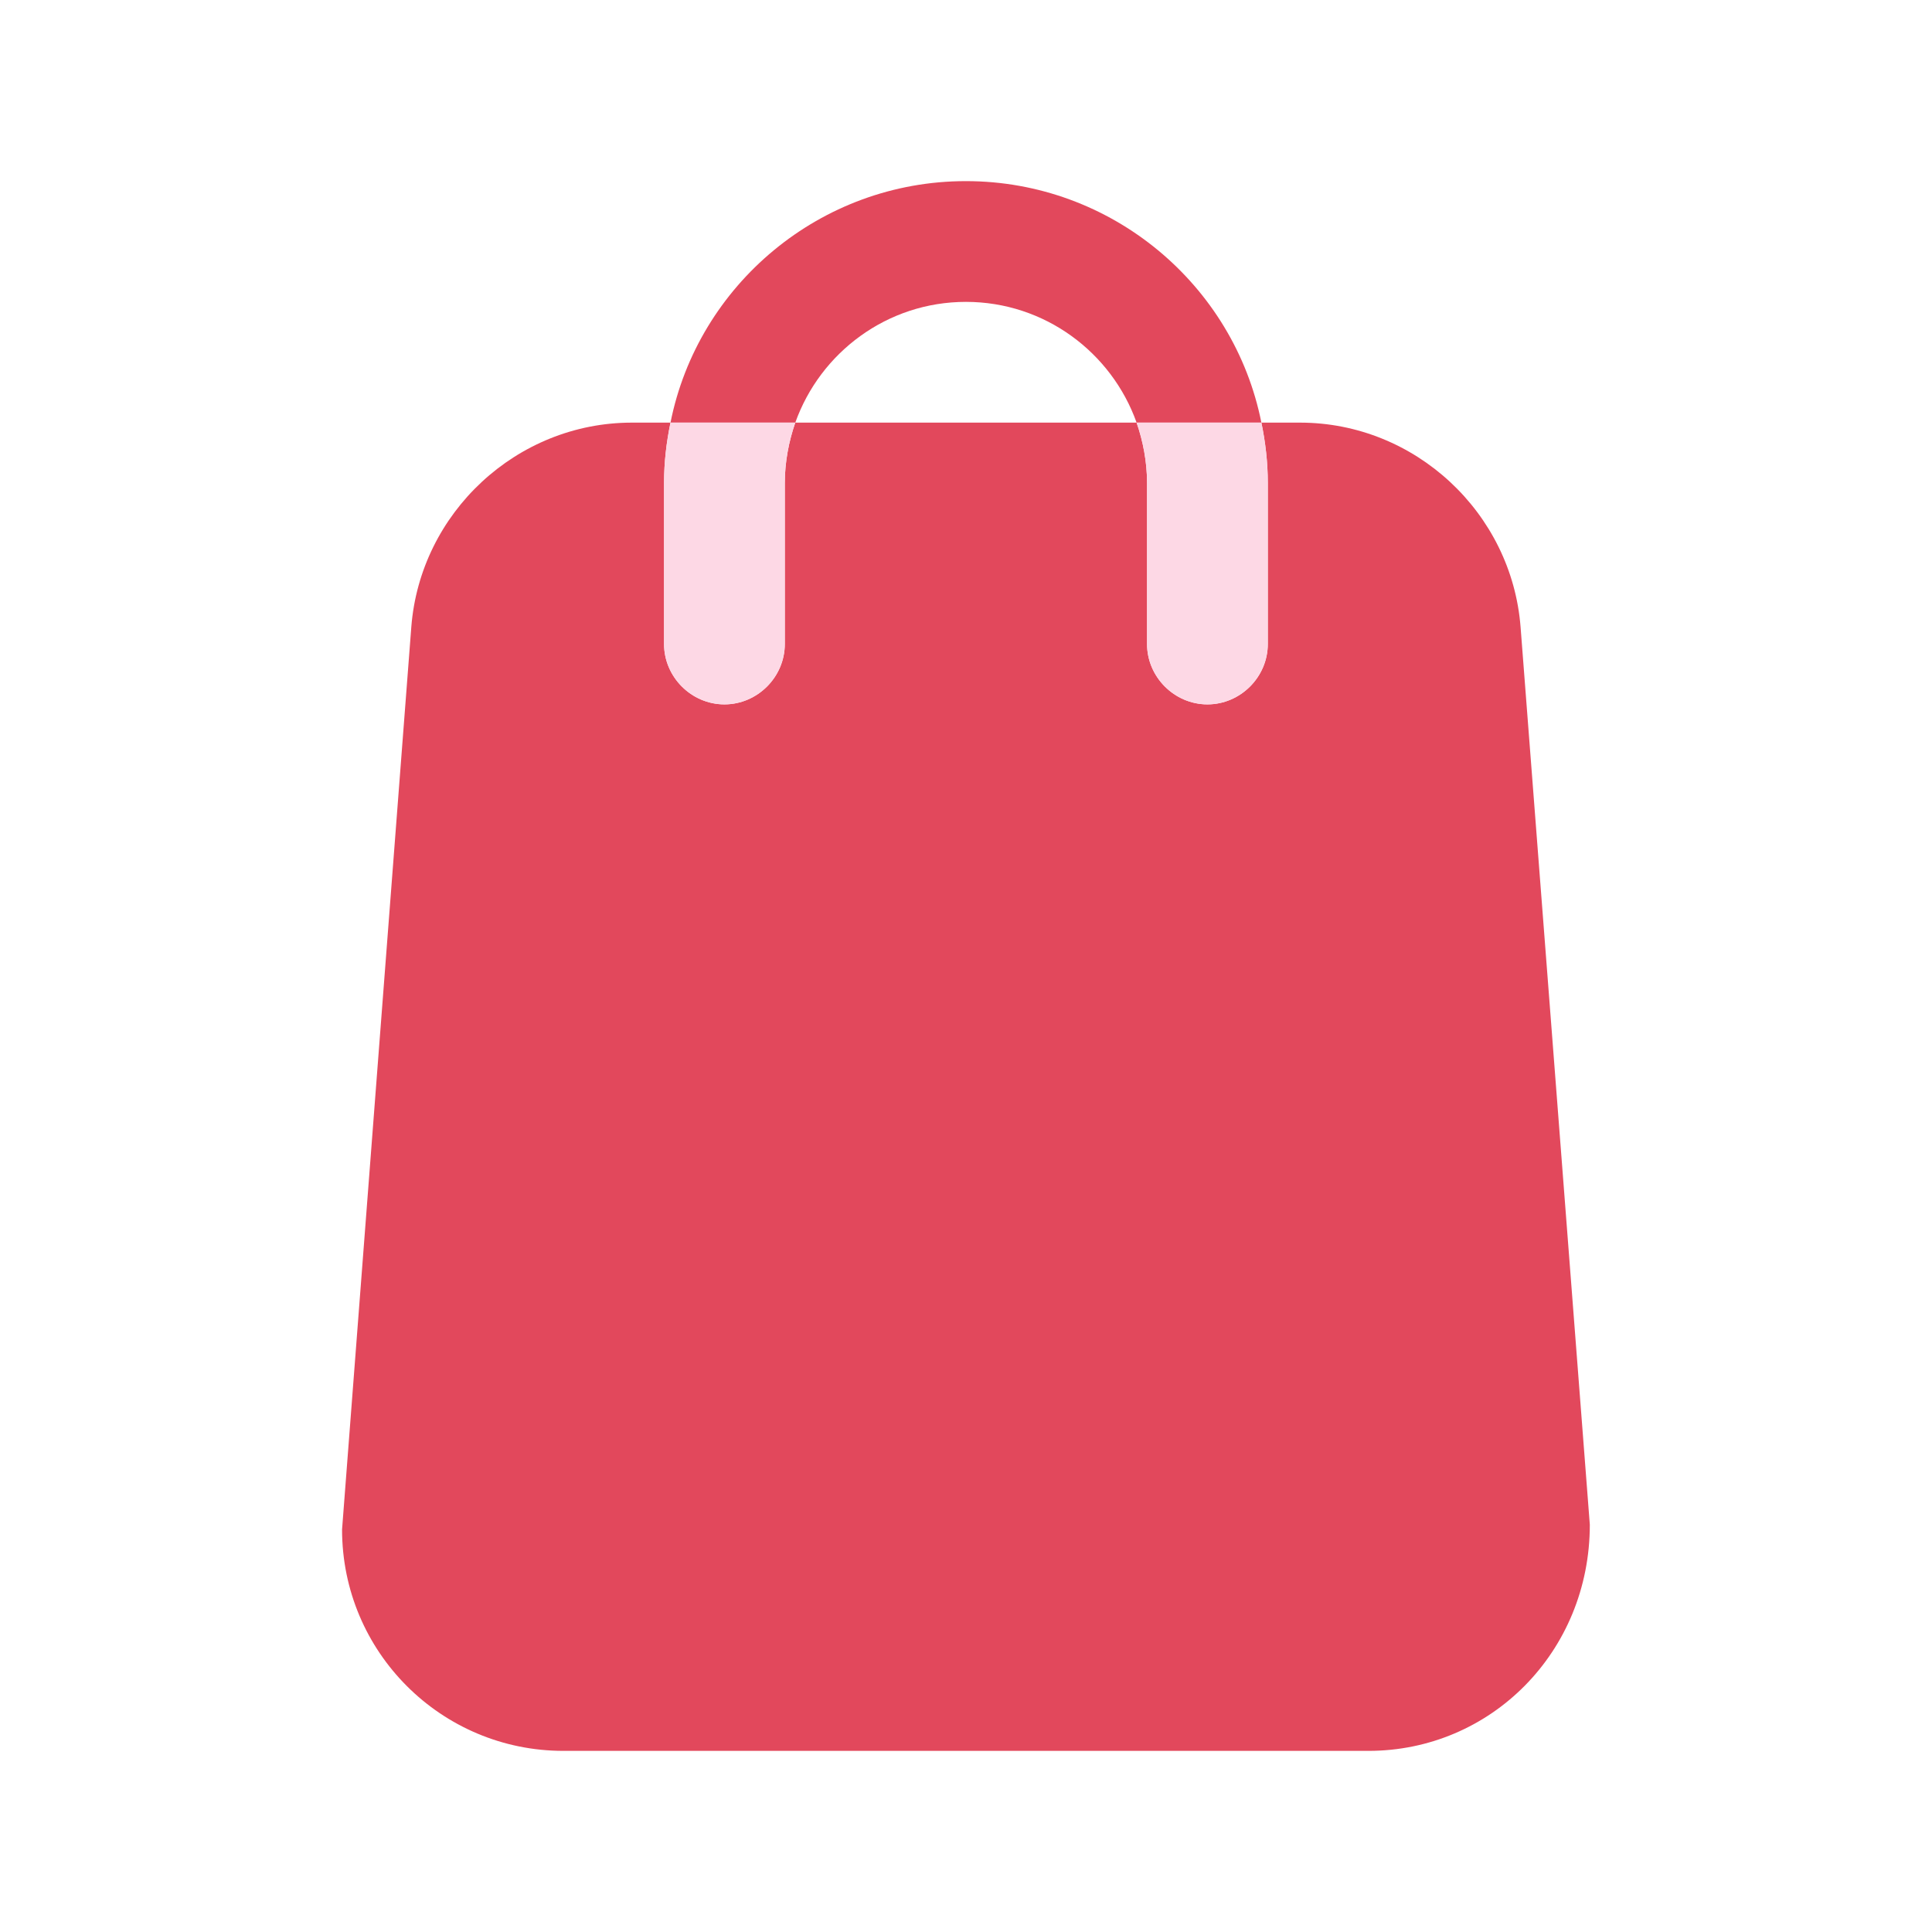 <svg xmlns="http://www.w3.org/2000/svg" width="80" height="80" viewBox="0 0 80 80" fill="none"><path d="M65.831 63.133C65.831 68.4 61.731 72.5 56.664 72.5H23.331C18.264 72.5 14.164 68.4 14.164 63.333L17.031 25.967C17.397 21.233 21.397 17.5 26.164 17.5H27.764C27.597 18.3 27.497 19.133 27.497 20V26.667C27.497 28.033 28.631 29.167 29.997 29.167C31.364 29.167 32.497 28.033 32.497 26.667V20C32.497 19.133 32.664 18.267 32.931 17.5H47.064C47.331 18.267 47.497 19.133 47.497 20V26.667C47.497 28.033 48.631 29.167 49.997 29.167C51.364 29.167 52.497 28.033 52.497 26.667V20C52.497 19.133 52.397 18.3 52.231 17.5H53.831C58.597 17.5 62.597 21.233 62.964 25.967L65.831 63.133ZM39.997 7.5C33.964 7.5 28.897 11.8 27.764 17.5H32.931C33.964 14.6 36.731 12.5 39.997 12.5C43.264 12.5 46.031 14.6 47.064 17.5H52.231C51.097 11.8 46.031 7.5 39.997 7.5Z" fill="#E2485C"></path><path d="M27.764 17.5C27.597 18.3 27.497 19.133 27.497 20V26.667C27.497 28.033 28.631 29.167 29.997 29.167C31.364 29.167 32.497 28.033 32.497 26.667V20C32.497 19.133 32.664 18.267 32.931 17.5H27.764Z" fill="#FDD8E5"></path><path d="M47.064 17.5C47.331 18.267 47.497 19.133 47.497 20V26.667C47.497 28.033 48.631 29.167 49.997 29.167C51.364 29.167 52.497 28.033 52.497 26.667V20C52.497 19.133 52.397 18.3 52.231 17.5H47.064Z" fill="#FDD8E5"></path></svg>